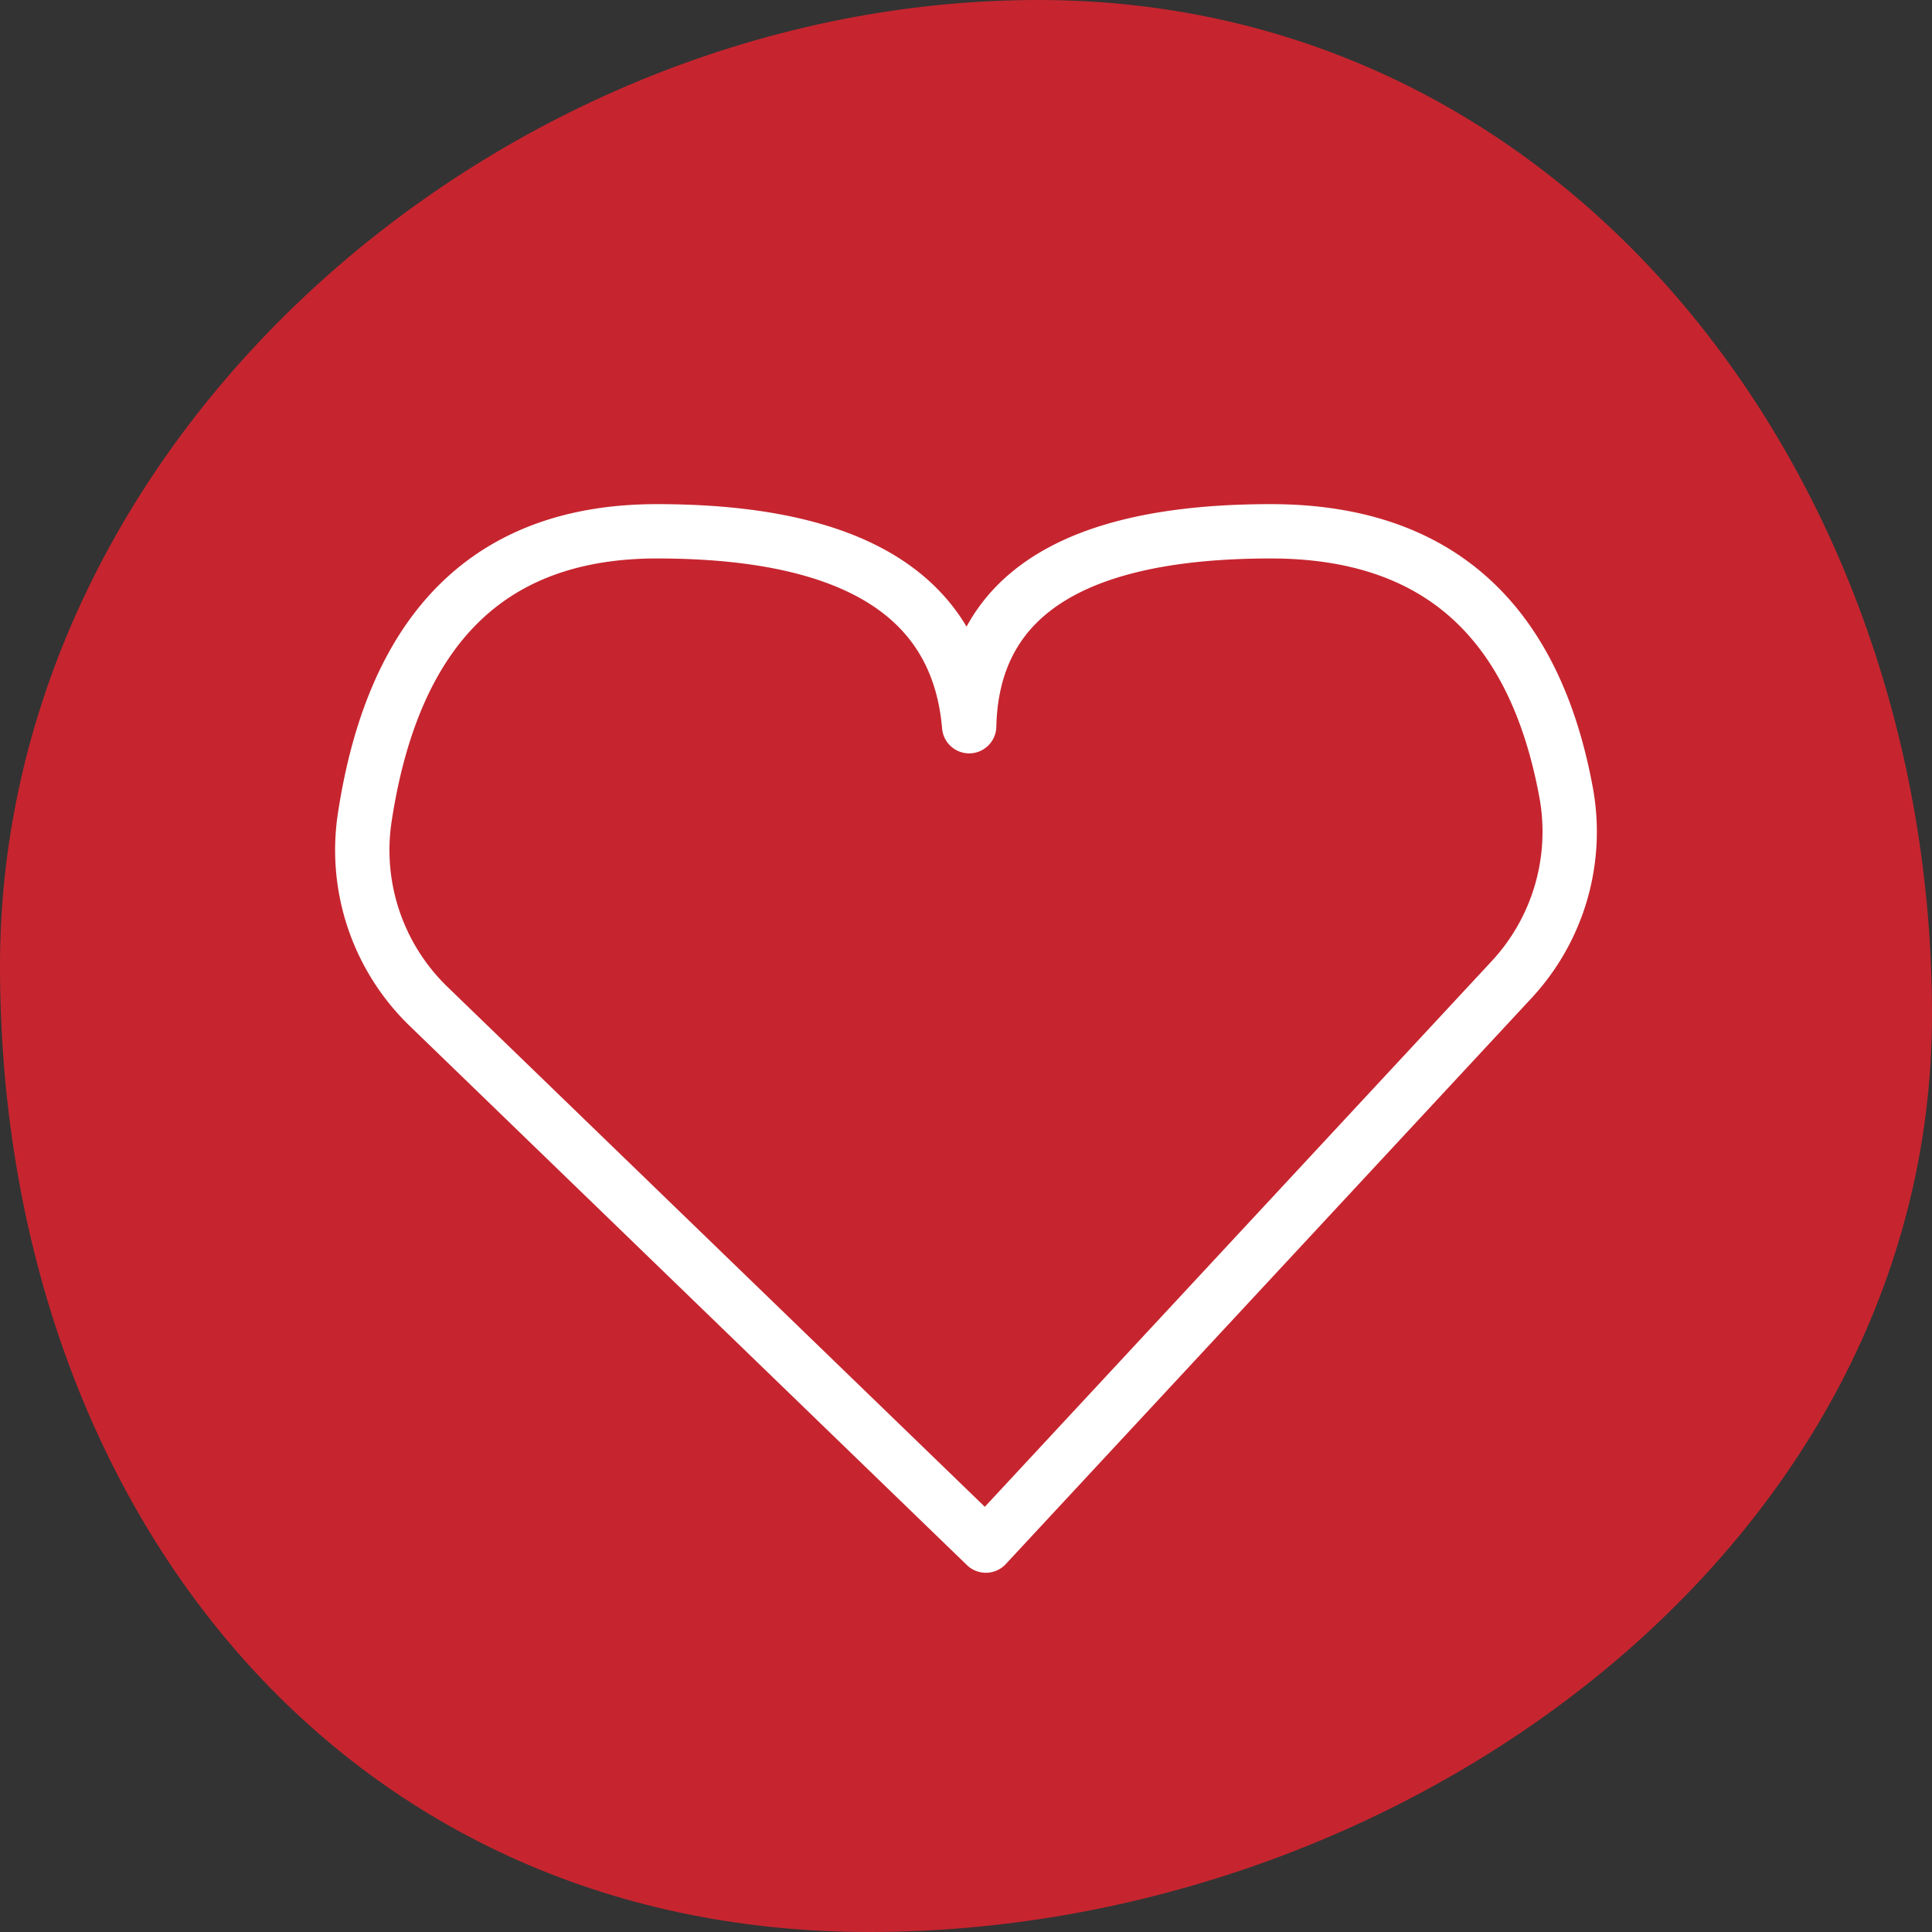 <svg xmlns="http://www.w3.org/2000/svg" width="80" height="80" viewBox="0 0 80 80">
    <rect x="0" y="0" width="80" height="80" fill="#333333" stroke="none"/>
    <g fill="none" fill-rule="evenodd">
        <path fill="#C6252F" d="M36 80c22.091 0 44-15.909 44-38S65.091 0 43 0 0 17.909 0 40s13.909 40 36 40z"/>
        <path stroke="#FFF" stroke-linecap="round" stroke-linejoin="round" stroke-width="2.25" d="M40.822 64L17.744 41.67a9 9 0 0 1-2.64-7.823C16.306 25.95 20.34 22 27.204 22c8.16 0 12.47 2.69 12.927 8.07.125-5.38 4.288-8.07 12.49-8.07 6.817 0 10.893 3.6 12.226 10.801a9 9 0 0 1-2.255 7.764L40.822 64z"/>
    </g>
</svg>

